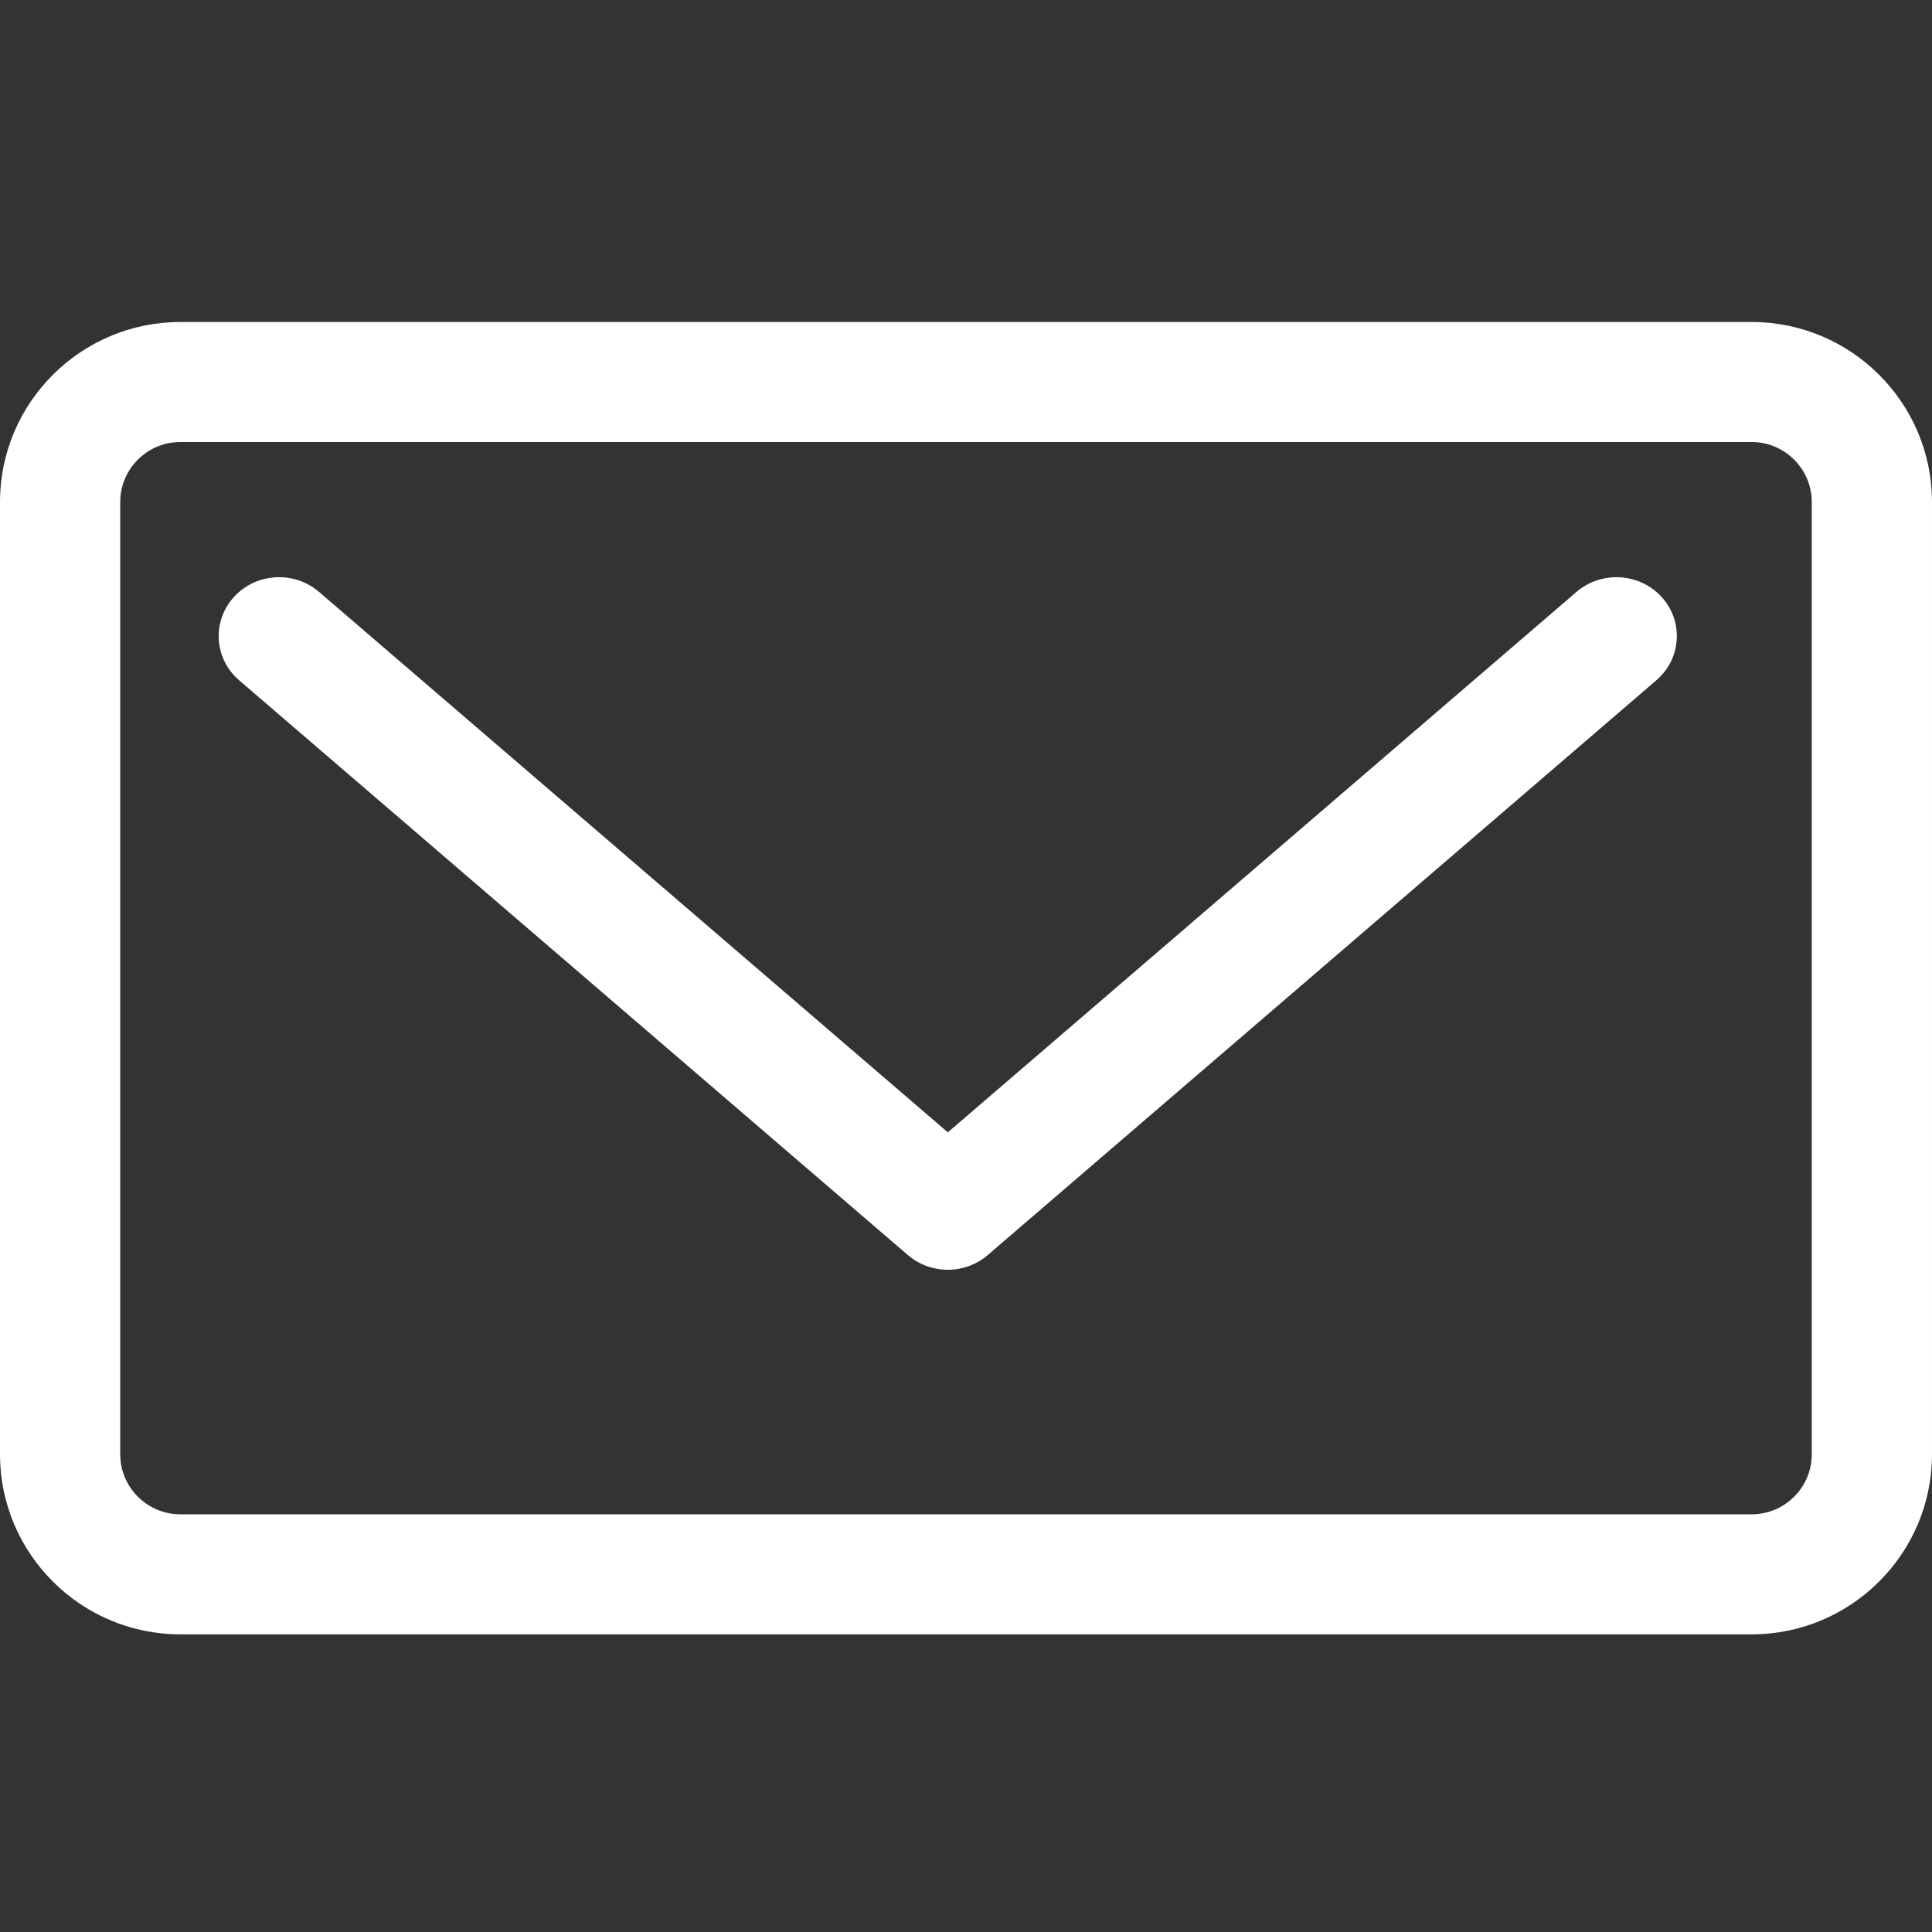 <?xml version="1.0" encoding="UTF-8"?>
<svg version="1.1" viewBox="0 0 30 30" xmlns="http://www.w3.org/2000/svg">
  <rect x="0" y="0" width="30" height="30" fill="#333333" stroke="none"/>
  <g transform="translate(0 5)">
    <path transform="translate(0 -2.1316e-14)" d="m2.8 0h24.4c1.544 0 2.8 1.254 2.8 2.796v14.786c0 1.542-1.256 2.796-2.8 2.796h-24.4c-1.544 0-2.8-1.254-2.8-2.796v-14.786c0-1.542 1.256-2.796 2.8-2.796zm24.4 18.514c0.515 0 0.933-0.418 0.933-0.932v-14.786c0-0.514-0.419-0.932-0.933-0.932h-24.4c-0.515 0-0.933 0.418-0.933 0.932v14.786c0 0.514 0.419 0.932 0.933 0.932h24.4zm-12.482-5.931 9.762-8.392c0.389-0.334 0.981-0.297 1.324 0.081 0.342 0.379 0.305 0.957-0.084 1.291l-10.382 8.925c-0.177 0.152-0.399 0.229-0.62 0.229-0.221 0-0.443-0.076-0.62-0.228l-10.384-8.925c-0.389-0.334-0.426-0.912-0.084-1.291 0.342-0.379 0.935-0.416 1.324-0.082l9.764 8.392z" fill="#fff" fill-rule="evenodd"/>
  </g>
</svg>

